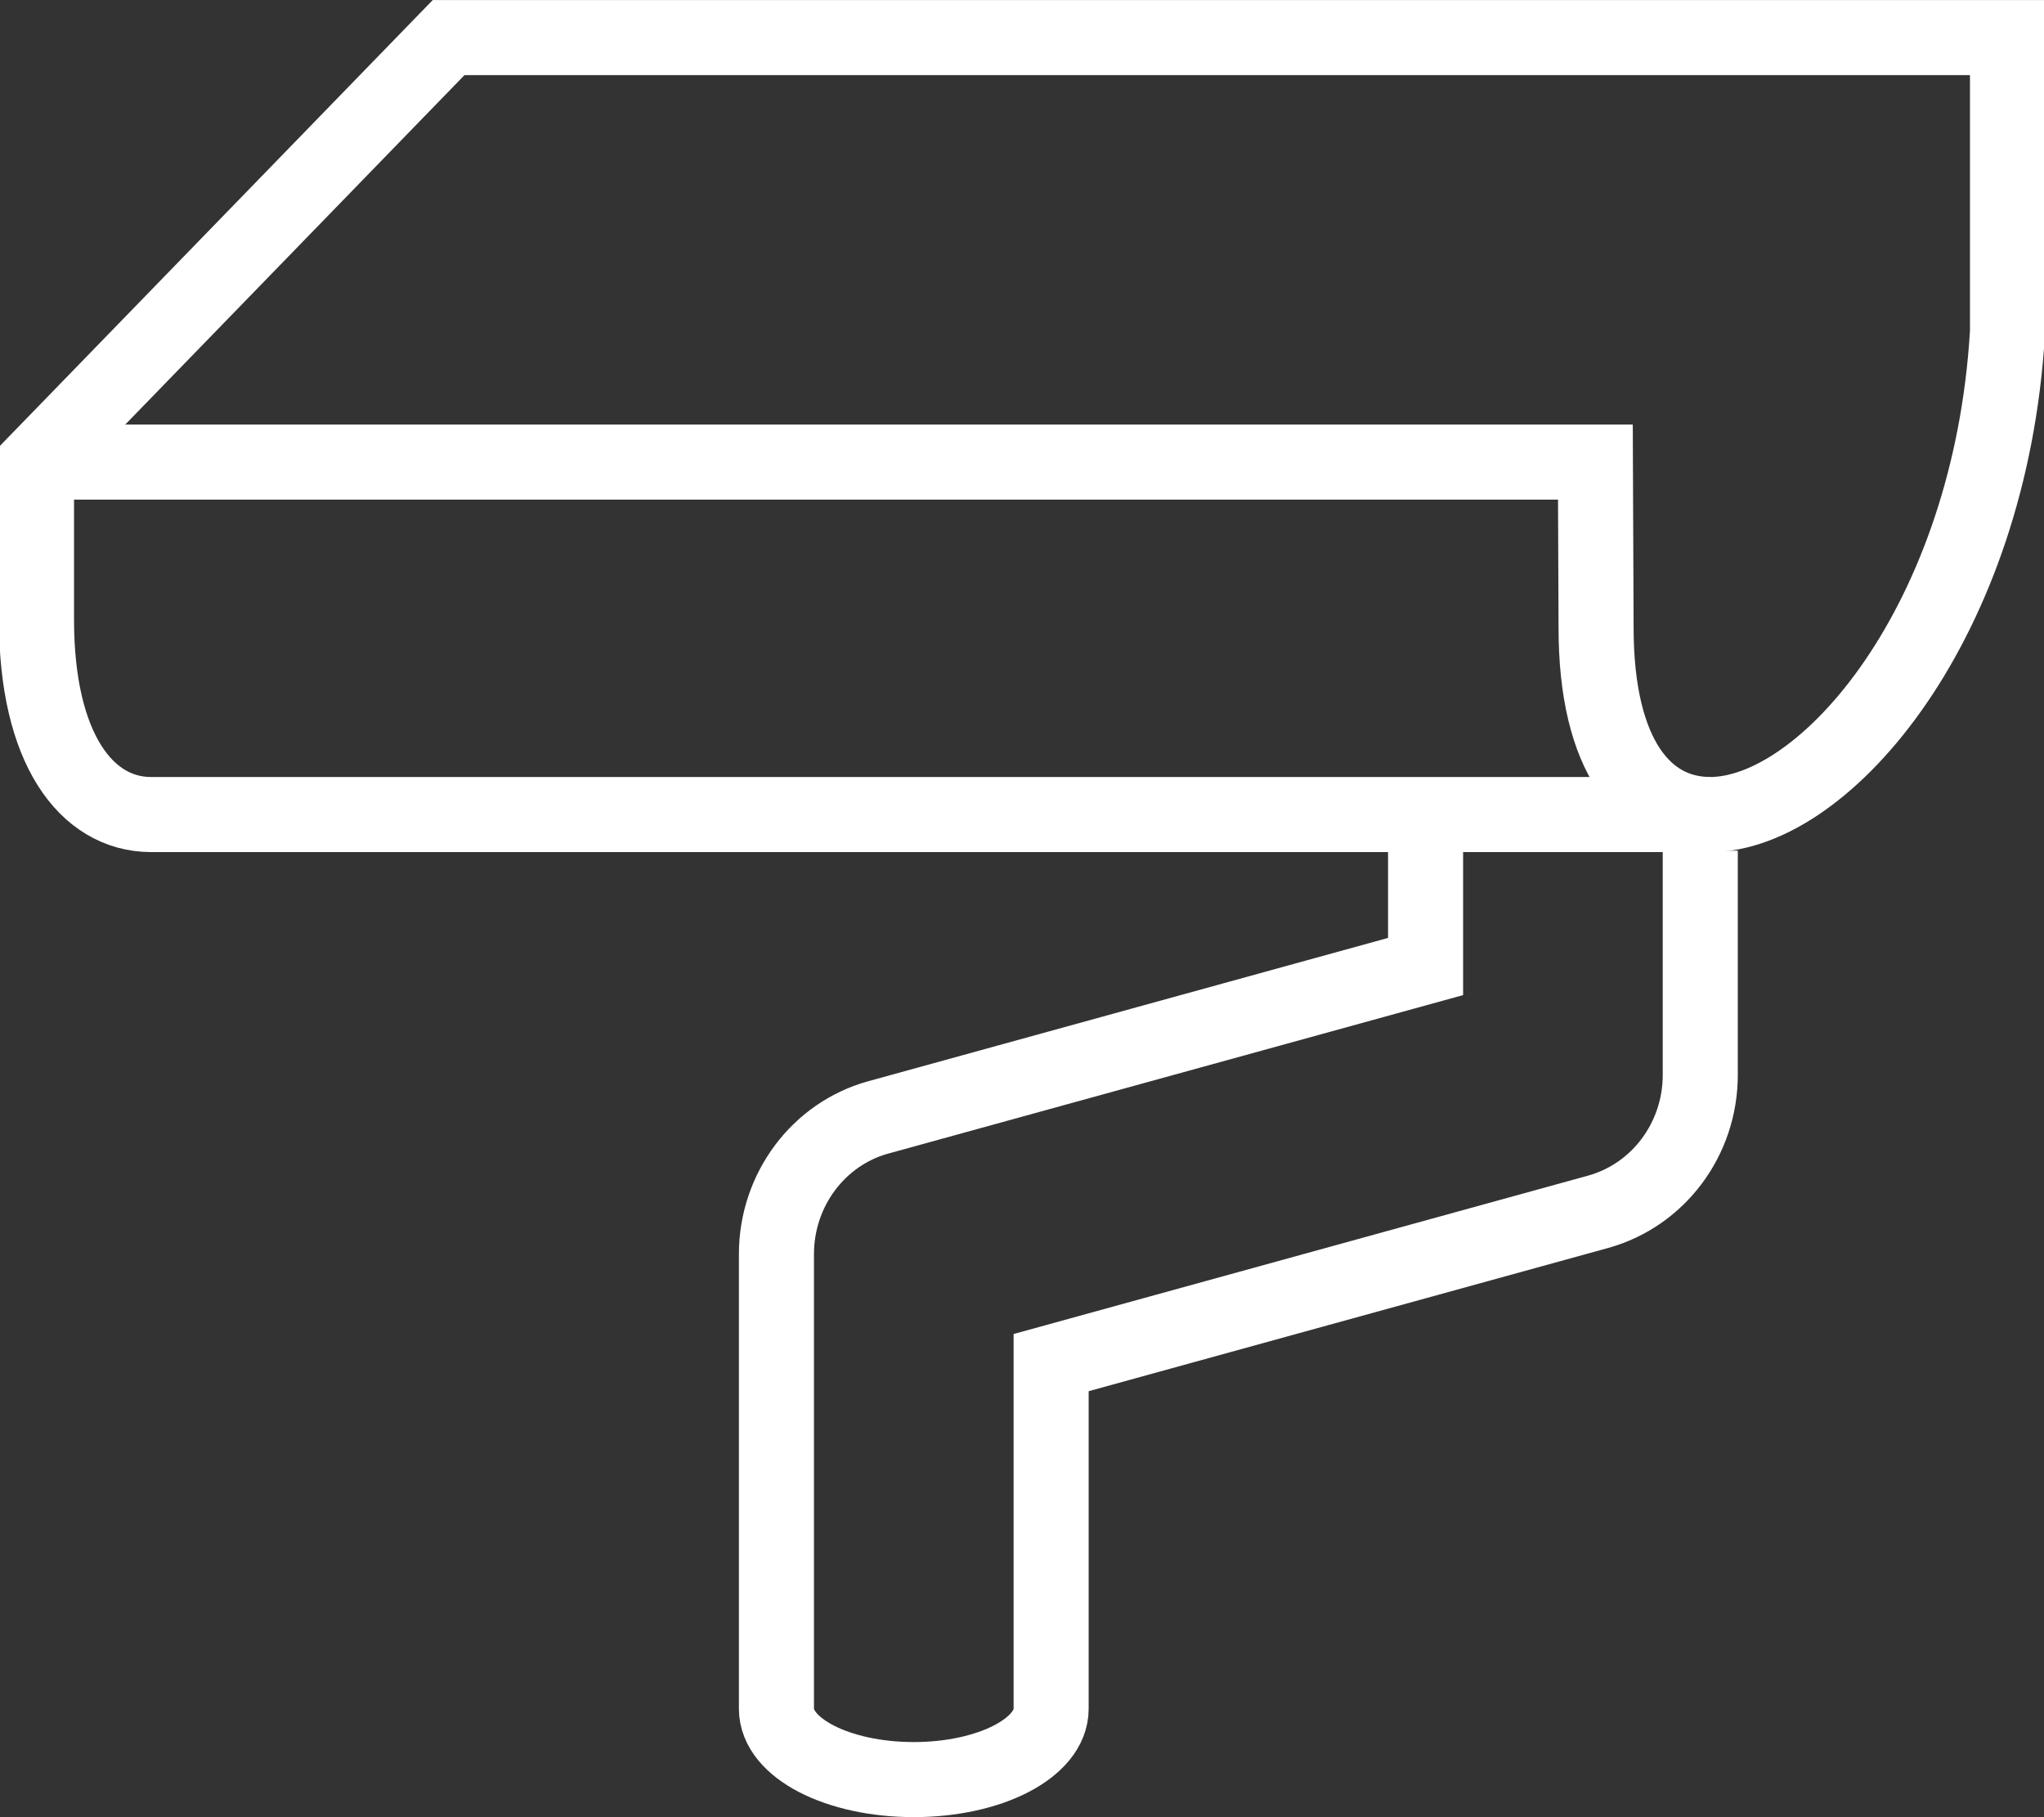 <svg width="36" height="32" viewBox="0 0 36 32" fill="none" xmlns="http://www.w3.org/2000/svg">
<rect x="0" y="0" width="36" height="32" fill="#333333" stroke="none"/>
<g clip-path="url(#clip0_9365_993)">
<path d="M30.113 14.343C28.978 14.34 28.111 13.326 28.111 11.054L28.099 8.137H0.645" stroke="white" stroke-width="1.322" stroke-miterlimit="10"/>
<path d="M29.946 14.98V18.93C29.946 20.059 29.208 21.043 28.152 21.338L18.513 23.995V30.092C18.513 30.782 17.432 31.338 16.094 31.338C14.755 31.338 13.675 30.782 13.675 30.092V22.085C13.675 20.956 14.413 19.968 15.469 19.677L25.108 17.02V14.98" stroke="white" stroke-width="1.322" stroke-miterlimit="10"/>
<path d="M35.357 5.848V0.662H7.901L0.643 8.137V10.914C0.643 13.181 1.518 14.337 2.654 14.344H30.113C32.158 14.347 35.057 10.942 35.357 5.848Z" stroke="white" stroke-width="1.322" stroke-miterlimit="10"/>
</g>
<defs>
<clipPath id="clip0_9365_993">
<rect width="36" height="32" fill="white"/>
</clipPath>
</defs>
</svg>

